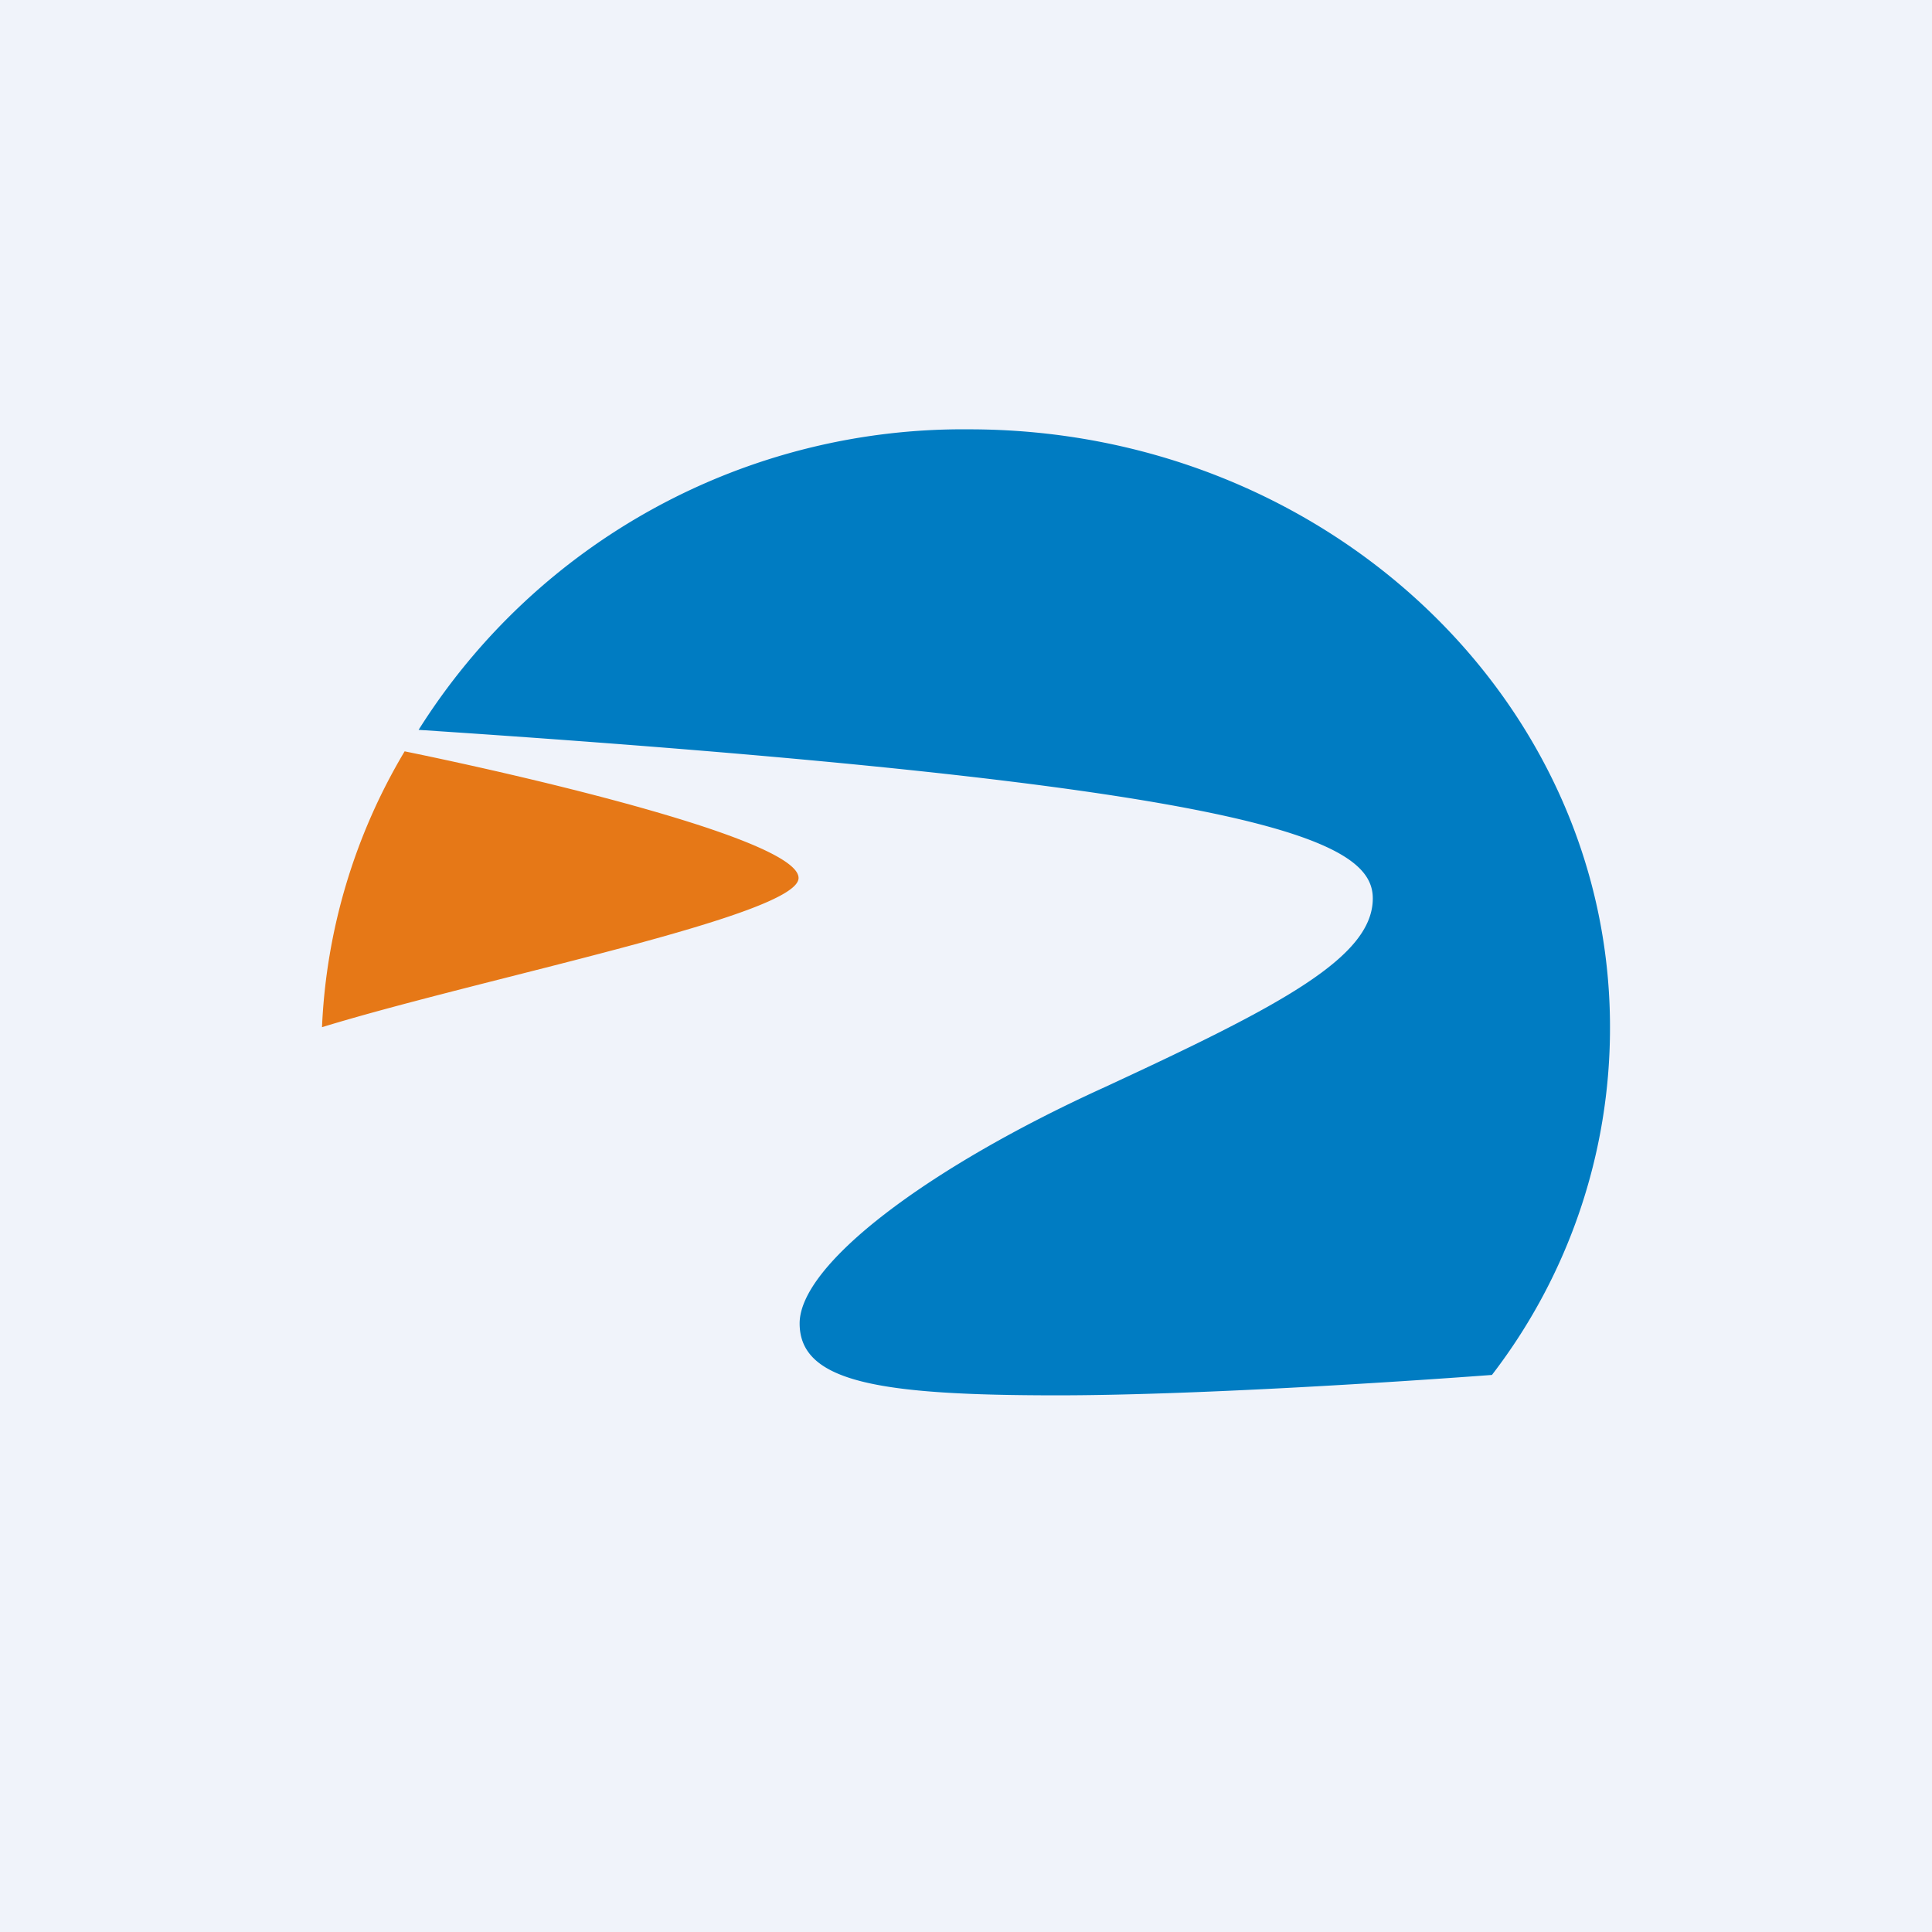 <!-- by TradingView --><svg width="18" height="18" viewBox="0 0 18 18" xmlns="http://www.w3.org/2000/svg"><path fill="#F0F3FA" d="M0 0h18v18H0z"/><path d="M13.9 12.81A5.3 5.3 0 0 0 15 9.57C15 6.5 12.33 4 9.03 4A5.99 5.99 0 0 0 3.9 6.8c7.88.52 8.89 1.03 8.89 1.57 0 .55-.86 1-2.5 1.76-1.65.75-2.84 1.65-2.84 2.2 0 .55.75.67 2.4.67 1.24 0 3.11-.12 4.05-.19Z" fill="#007CC2"/><path d="M3.77 7A5.48 5.48 0 0 0 3 9.57c1.5-.46 4.44-1.04 4.44-1.39 0-.35-2.4-.92-3.67-1.18Z" fill="#E67817"/></svg>